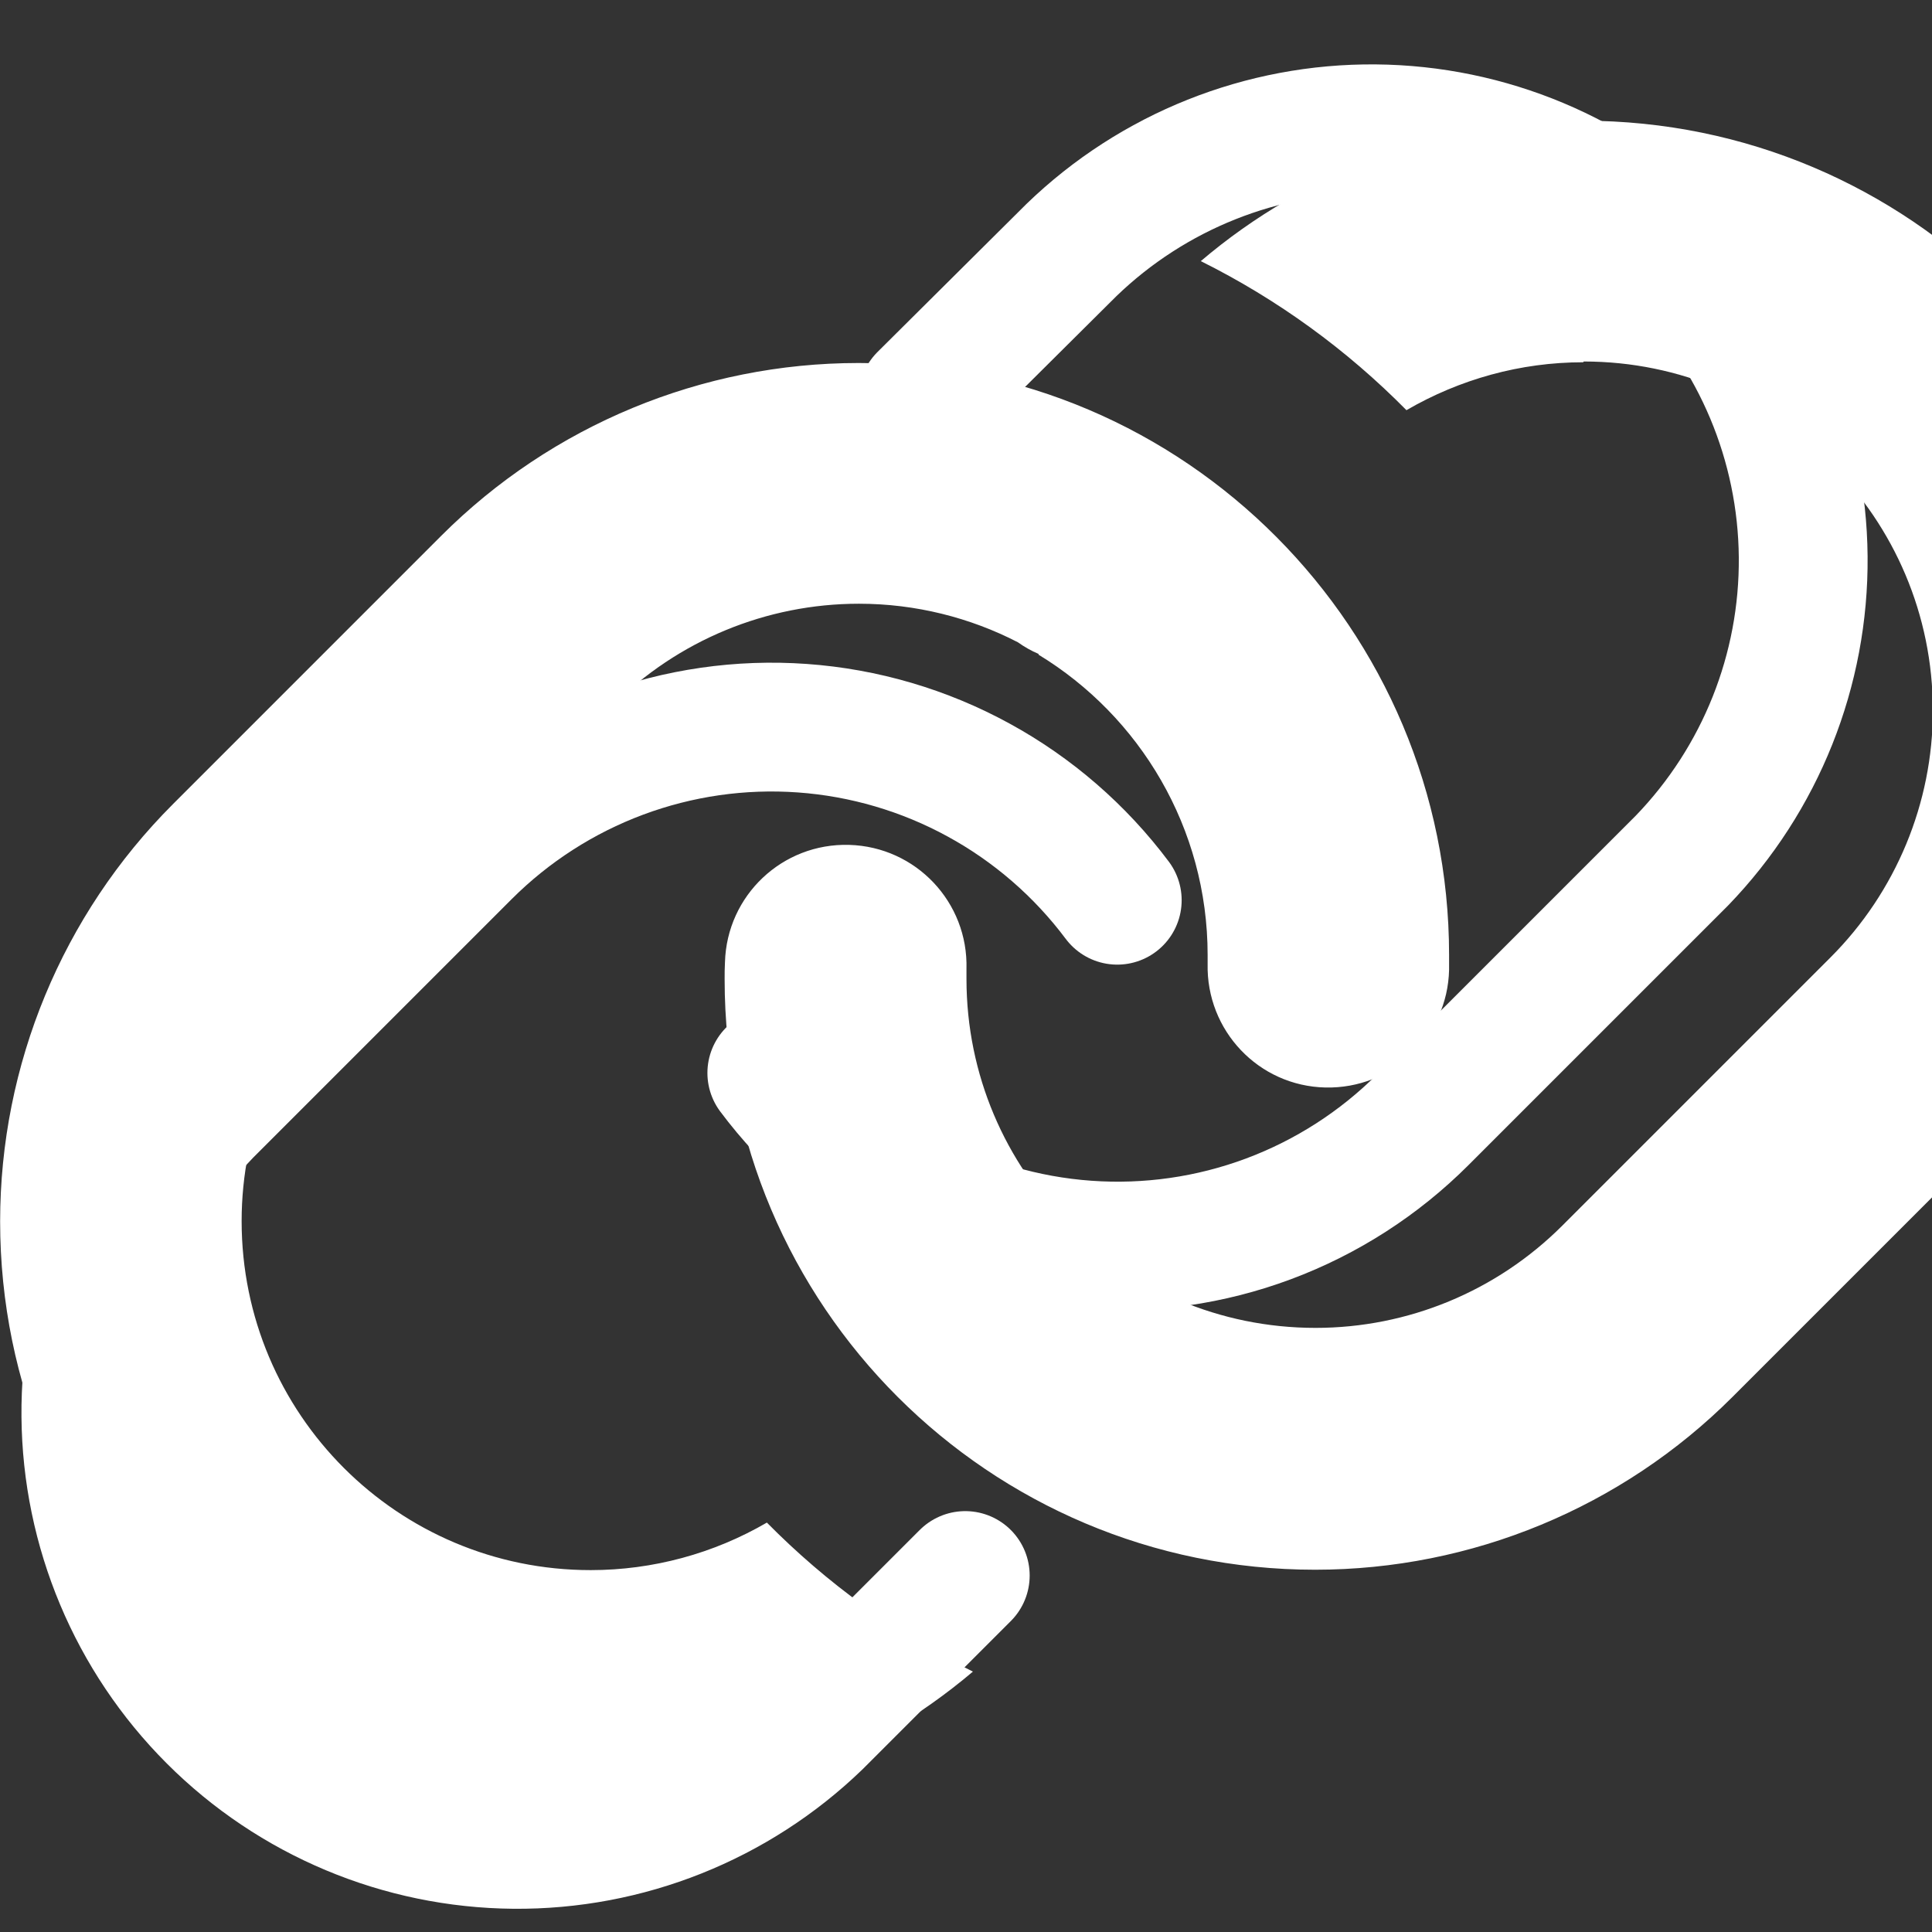 <svg width="45" height="45" viewBox="0 0 45 45" fill="none" xmlns="http://www.w3.org/2000/svg">
<rect x="0" y="0" width="45" height="45" fill="#333333" stroke="none"/>
<g clip-path="url(#clip0_2159_15226)">
<path d="M17.977 24.991C18.841 26.146 19.943 27.101 21.209 27.793C22.474 28.484 23.874 28.895 25.312 28.998C26.75 29.101 28.194 28.894 29.545 28.39C30.896 27.886 32.123 27.097 33.143 26.077L39.177 20.043C41.009 18.146 42.023 15.606 42 12.969C41.977 10.332 40.919 7.81 39.054 5.946C37.19 4.081 34.667 3.023 32.031 3C29.394 2.977 26.853 3.991 24.957 5.823L21.497 9.262" stroke="white" stroke-width="3" stroke-linecap="round" stroke-linejoin="round"/>
<path d="M26.023 20.968C25.159 19.814 24.057 18.858 22.791 18.167C21.526 17.475 20.126 17.064 18.688 16.961C17.25 16.858 15.806 17.066 14.455 17.57C13.104 18.074 11.877 18.863 10.857 19.882L4.823 25.916C2.991 27.813 1.977 30.354 2 32.99C2.023 35.627 3.081 38.15 4.946 40.014C6.81 41.879 9.333 42.936 11.969 42.959C14.606 42.982 17.147 41.968 19.043 40.137L22.483 36.697" stroke="white" stroke-width="3" stroke-linecap="round" stroke-linejoin="round"/>
<path d="M36.873 8.438C35.414 8.438 33.999 8.833 32.759 9.554C31.371 8.147 29.753 6.97 27.969 6.082C30.448 3.973 33.603 2.812 36.873 2.812C44.466 2.812 50.627 8.965 50.627 16.567C50.627 20.215 49.177 23.713 46.602 26.288L40.353 32.537C37.778 35.112 34.28 36.562 30.632 36.562C23.039 36.562 16.878 30.41 16.878 22.808C16.878 22.676 16.878 22.544 16.886 22.412C16.93 20.856 18.222 19.635 19.778 19.679C21.334 19.723 22.555 21.015 22.511 22.57V22.799C22.511 27.29 26.15 30.929 30.641 30.929C32.794 30.929 34.86 30.076 36.389 28.547L42.638 22.298C44.159 20.777 45.02 18.703 45.02 16.55C45.02 12.059 41.381 8.42 36.89 8.42L36.873 8.438ZM24.19 15.231C24.023 15.161 23.856 15.065 23.707 14.959C22.599 14.388 21.334 14.062 20.006 14.062C17.853 14.062 15.788 14.915 14.258 16.444L8.009 22.693C6.489 24.214 5.628 26.288 5.628 28.441C5.628 32.933 9.266 36.571 13.757 36.571C15.208 36.571 16.623 36.185 17.862 35.464C19.25 36.87 20.868 38.048 22.661 38.935C20.182 41.036 17.036 42.205 13.757 42.205C6.164 42.205 0.003 36.053 0.003 28.45C0.003 24.803 1.453 21.305 4.028 18.73L10.277 12.48C12.852 9.905 16.35 8.455 19.998 8.455C27.609 8.455 33.752 14.66 33.752 22.245V22.588C33.717 24.144 32.425 25.365 30.87 25.33C29.314 25.295 28.092 24.003 28.128 22.447V22.245C28.128 19.283 26.546 16.682 24.19 15.249V15.231Z" fill="white"/>
</g>
<defs>
<clipPath id="clip0_2159_15226">
<rect width="45" height="45" fill="white"/>
</clipPath>
</defs>
</svg>
